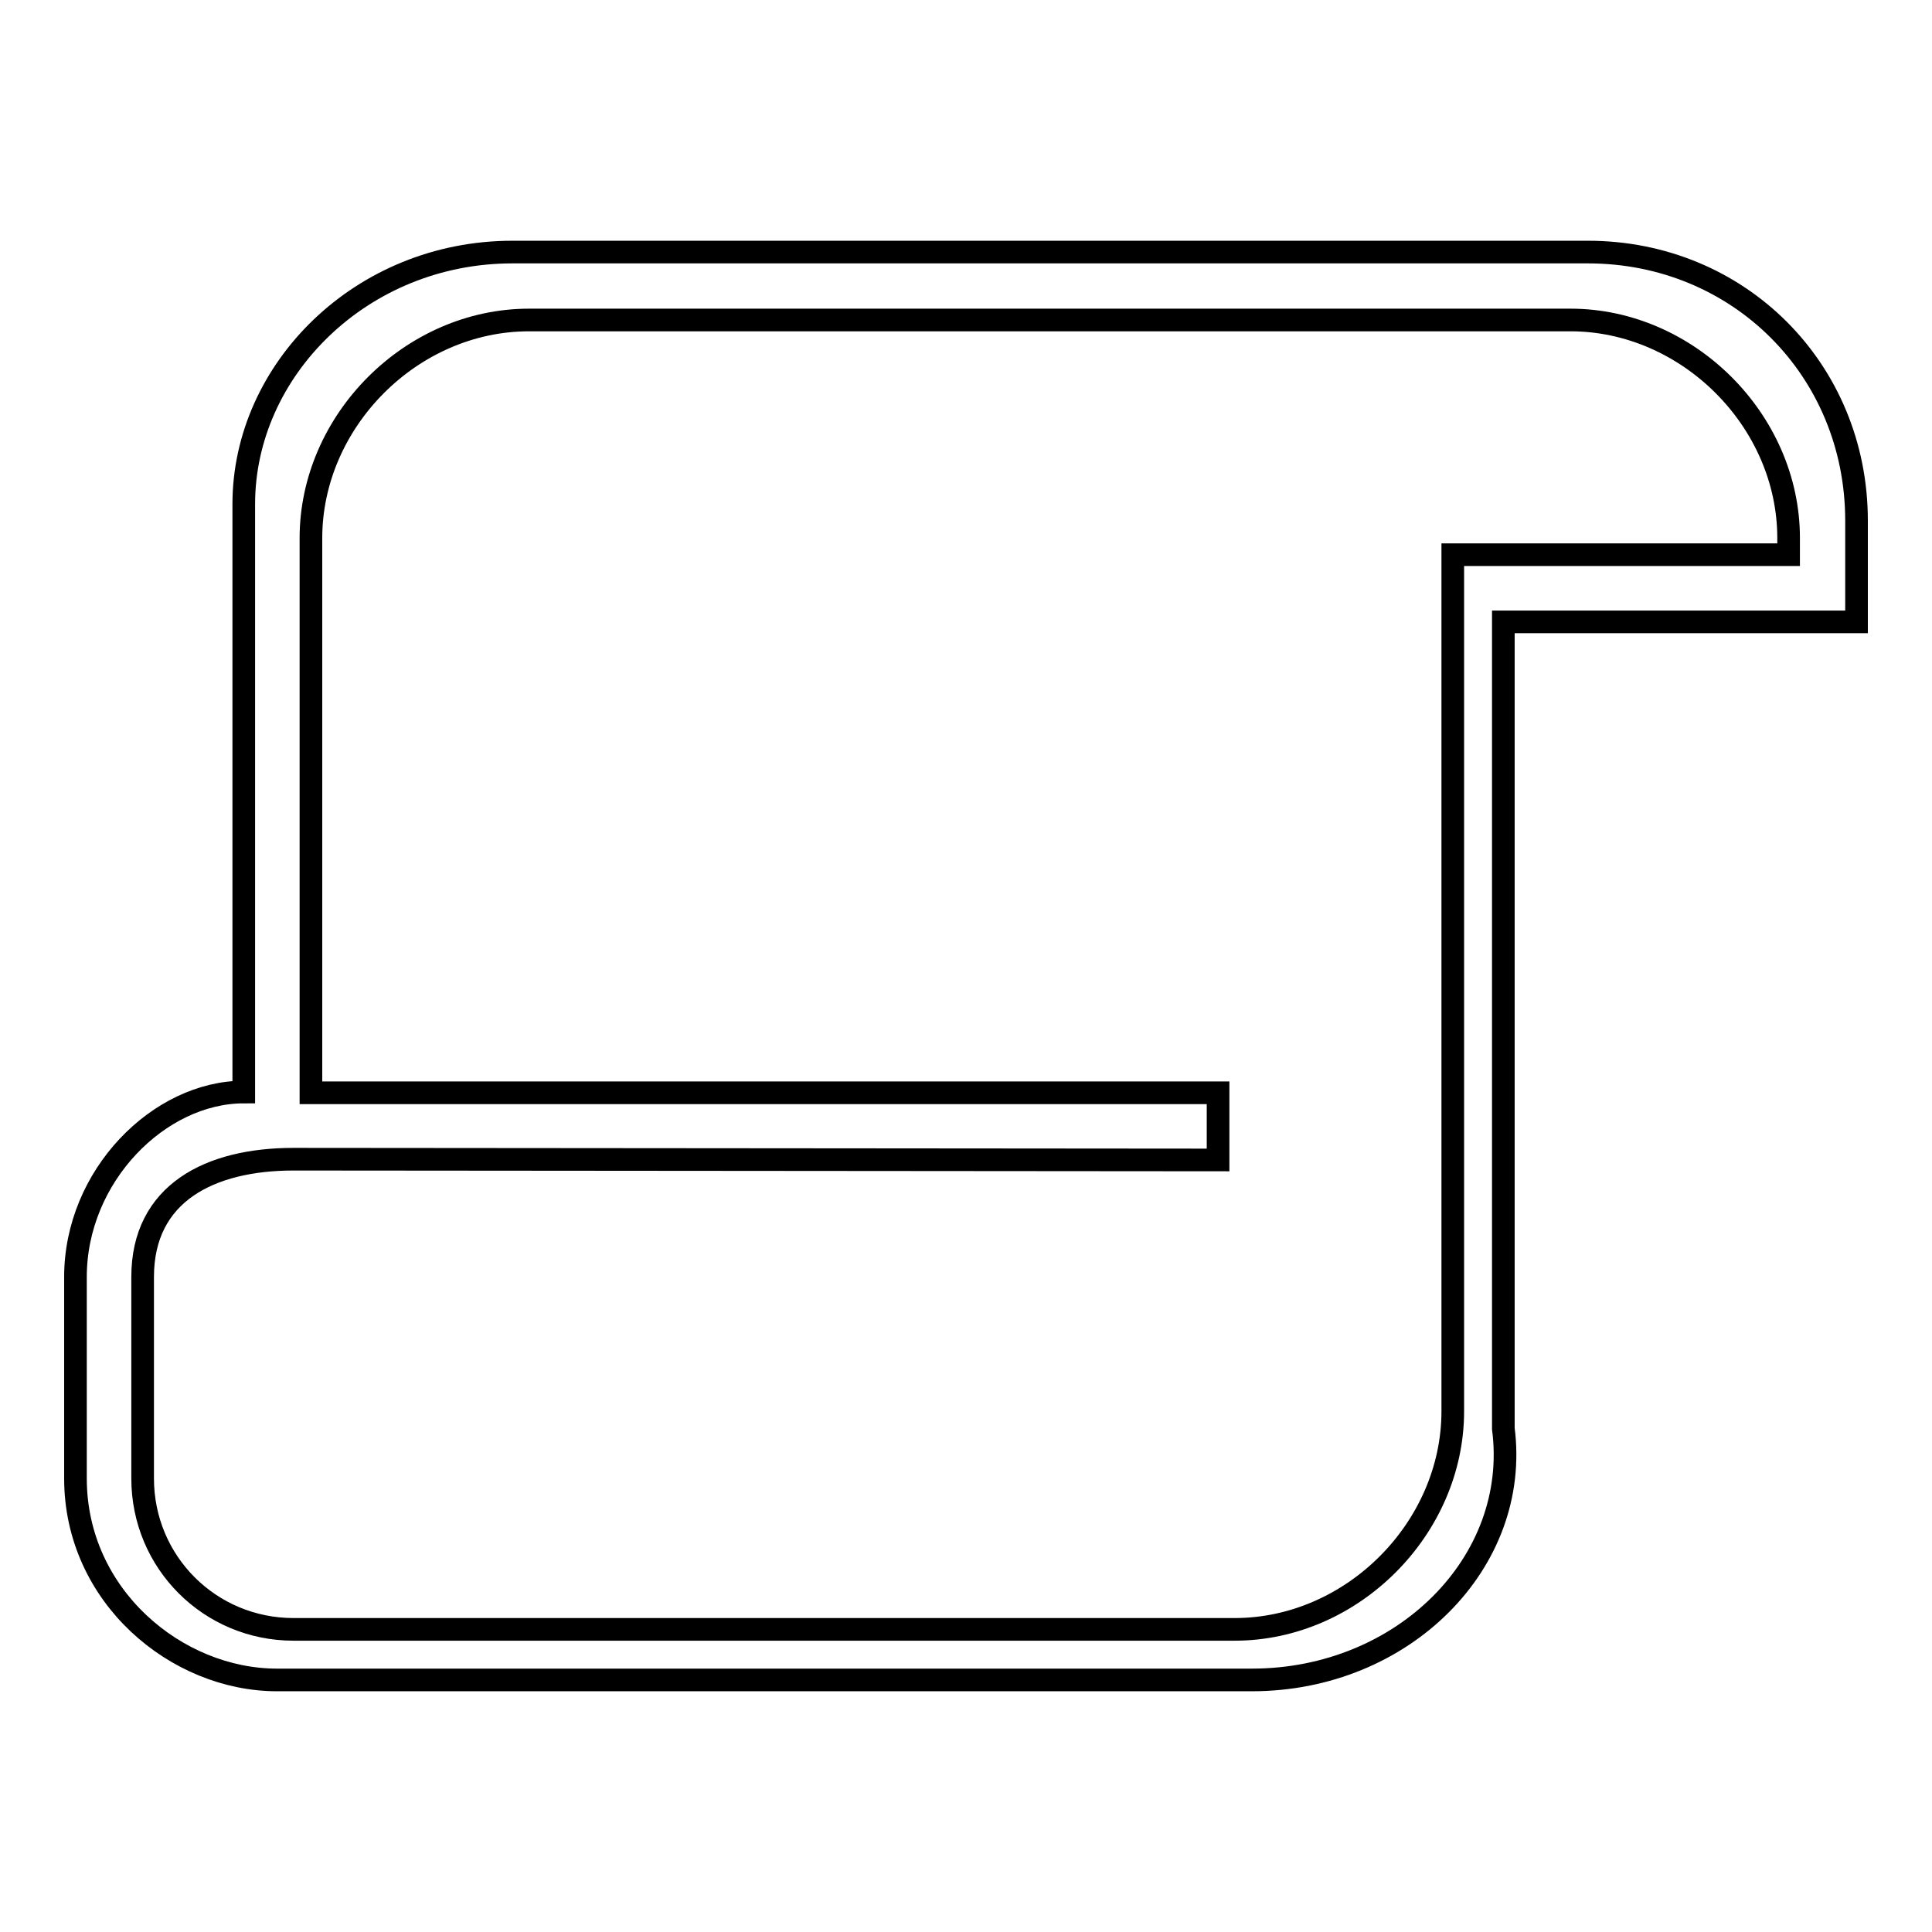 <?xml version="1.0" encoding="utf-8"?>
<!-- Svg Vector Icons : http://www.onlinewebfonts.com/icon -->
<!DOCTYPE svg PUBLIC "-//W3C//DTD SVG 1.1//EN" "http://www.w3.org/Graphics/SVG/1.1/DTD/svg11.dtd">
<svg version="1.1" xmlns="http://www.w3.org/2000/svg" xmlns:xlink="http://www.w3.org/1999/xlink" x="0px" y="0px" viewBox="0 0 256 256" enable-background="new 0 0 256 256" xml:space="preserve">
<g><g><path stroke-width="3" fill-opacity="0" stroke="#000000"  d="M165.9,222.6H36.7c-13.3,0-26.7-11.1-26.7-26.7v-26.7c0-13.4,11.1-24.5,22.3-24.5V66.8c0-17.8,15.6-33.4,35.6-33.4h142.5c20,0,35.6,15.6,35.6,35.6v13.4h-46.8v106.9C201.5,207,185.9,222.6,165.9,222.6z M38.9,153.6c-11.1,0-20,4.5-20,15.6v26.7c0,11.1,8.9,20,20,20h124.7c15.6,0,28.9-13.4,28.9-28.9V73.5h44.5v-2.2c0-15.6-13.4-28.9-28.9-28.9h-138c-15.6,0-28.9,13.4-28.9,28.9v73.5h120.2v8.9L38.9,153.6L38.9,153.6z"/></g></g>
</svg>